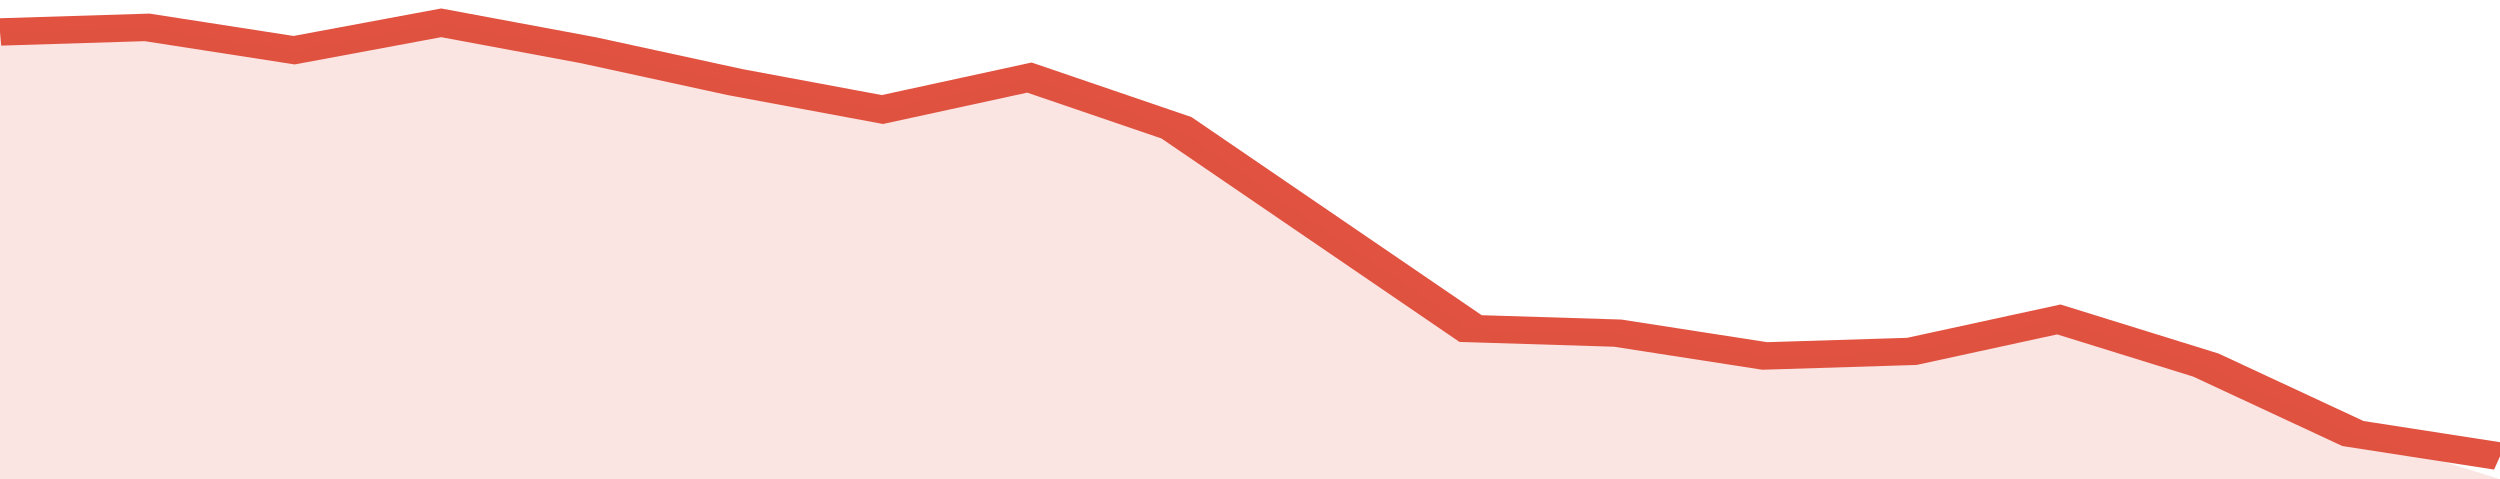 <svg xmlns="http://www.w3.org/2000/svg" viewBox="0 0 323 105" width="120" height="23" preserveAspectRatio="none">
				 <polyline fill="none" stroke="#E15241" stroke-width="6" points="0, 7 19, 6 38, 11 57, 5 76, 11 95, 18 114, 24 133, 17 152, 28 171, 50 190, 72 209, 73 228, 78 247, 77 266, 70 285, 80 304, 95 323, 100 "> </polyline>
				 <polygon fill="#E15241" opacity="0.15" points="0, 105 0, 7 19, 6 38, 11 57, 5 76, 11 95, 18 114, 24 133, 17 152, 28 171, 50 190, 72 209, 73 228, 78 247, 77 266, 70 285, 80 304, 95 323, 105 "></polygon>
			</svg>